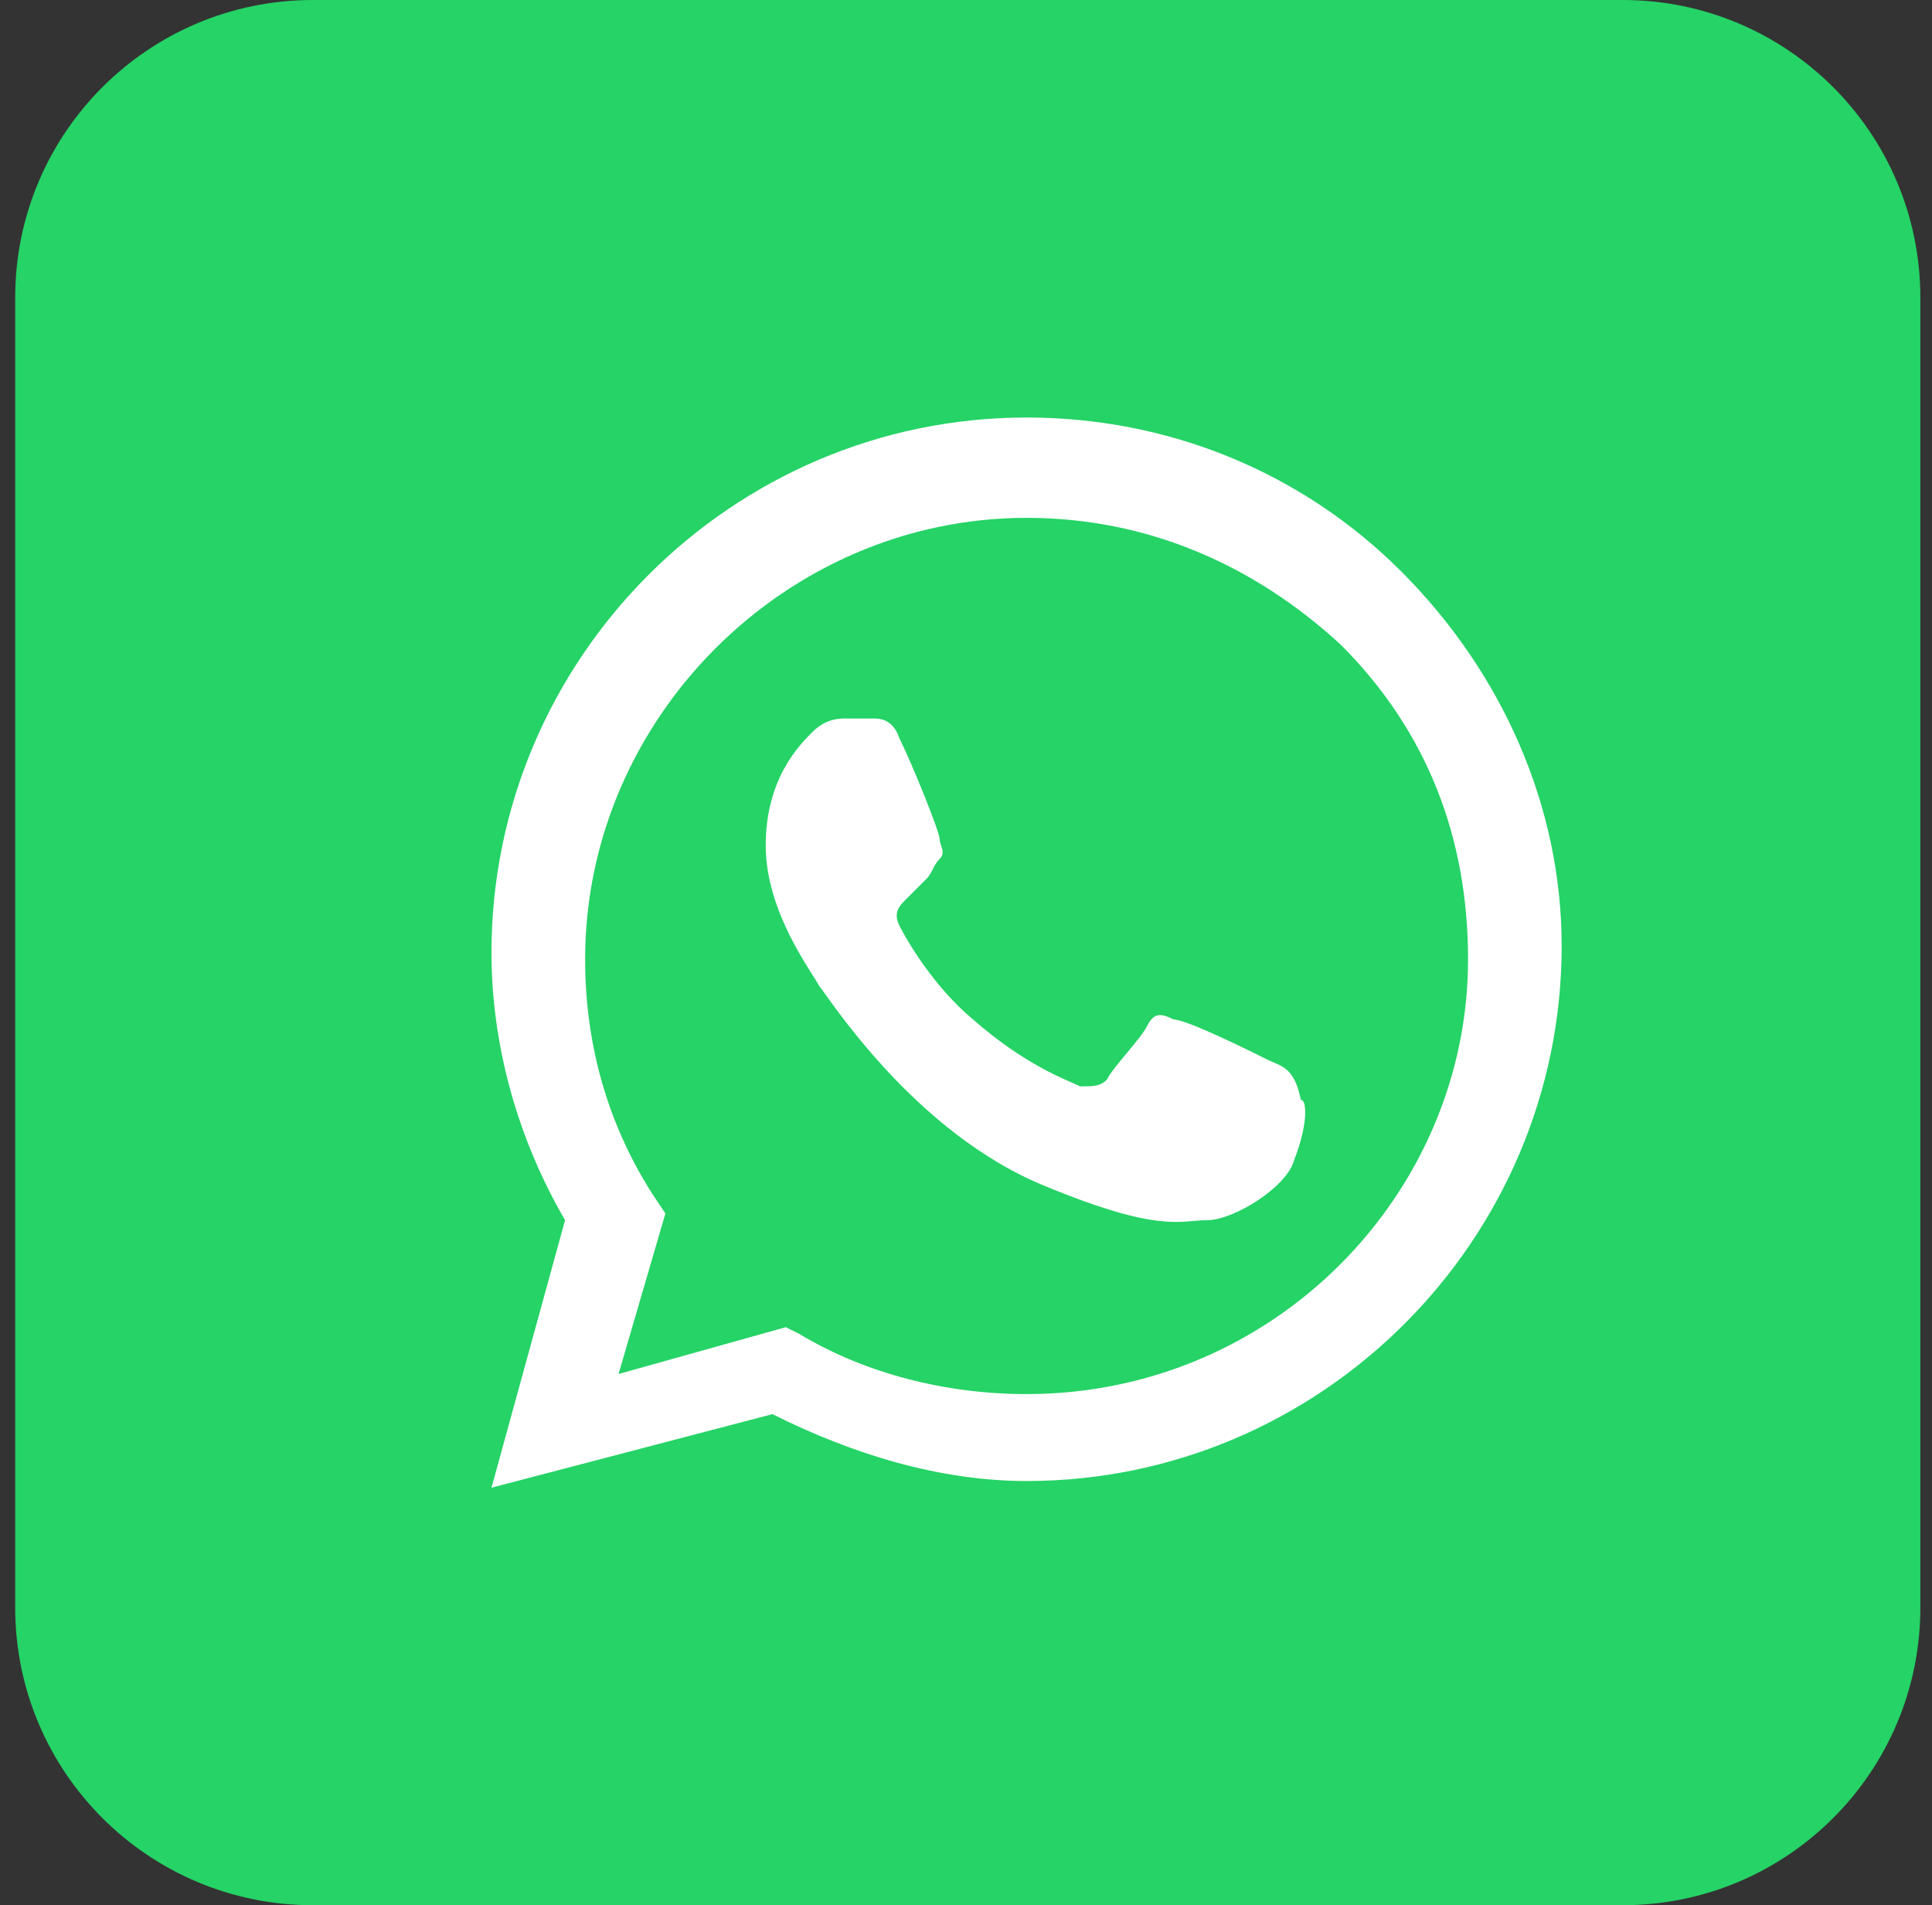 <?xml version="1.0" encoding="UTF-8"?> <svg xmlns="http://www.w3.org/2000/svg" width="72" height="71" viewBox="0 0 72 71" fill="none"><rect x="0" y="0" width="72" height="71" fill="#333333" stroke="none"/><path d="M60.473 0H11.66C5.533 0 0.566 4.967 0.566 11.094V59.906C0.566 66.033 5.533 71 11.66 71H60.473C66.6 71 71.566 66.033 71.566 59.906V11.094C71.566 4.967 66.6 0 60.473 0Z" fill="#25D366"></path><path fill-rule="evenodd" clip-rule="evenodd" d="M52.217 21.292C48.478 17.553 43.492 15.559 38.258 15.559C27.29 15.559 18.316 24.532 18.316 35.5C18.316 38.99 19.314 42.48 21.058 45.471L18.316 55.441L28.786 52.7C31.777 54.195 35.017 55.192 38.258 55.192C49.226 55.192 58.199 46.219 58.199 35.251C58.199 30.016 55.956 25.031 52.217 21.292ZM38.258 51.952C35.267 51.952 32.275 51.204 29.783 49.708L29.284 49.459L23.052 51.204L24.797 45.221L24.299 44.474C22.554 41.732 21.806 38.74 21.806 35.749C21.806 26.776 29.284 19.298 38.258 19.298C42.745 19.298 46.733 21.043 49.974 24.034C53.214 27.274 54.71 31.262 54.71 35.749C54.71 44.474 47.481 51.952 38.258 51.952ZM47.231 39.488C46.733 39.239 44.24 37.993 43.742 37.993C43.243 37.743 42.994 37.743 42.745 38.242C42.495 38.74 41.498 39.738 41.249 40.236C41 40.485 40.751 40.485 40.252 40.485C39.753 40.236 38.258 39.738 36.264 37.993C34.768 36.746 33.771 35.002 33.522 34.503C33.273 34.004 33.522 33.755 33.771 33.506C34.02 33.257 34.27 33.007 34.519 32.758C34.768 32.509 34.768 32.26 35.017 32.01C35.267 31.761 35.017 31.512 35.017 31.262C35.017 31.013 34.02 28.52 33.522 27.523C33.273 26.776 32.774 26.776 32.525 26.776C32.276 26.776 32.026 26.776 31.528 26.776C31.278 26.776 30.78 26.776 30.281 27.274C29.783 27.773 28.536 29.019 28.536 31.512C28.536 34.004 30.281 36.248 30.53 36.746C30.78 36.996 34.02 42.23 39.006 44.224C43.243 45.969 43.991 45.471 44.988 45.471C45.985 45.471 47.979 44.224 48.229 43.227C48.727 41.981 48.727 40.984 48.478 40.984C48.229 39.738 47.73 39.738 47.231 39.488Z" fill="white"></path></svg> 